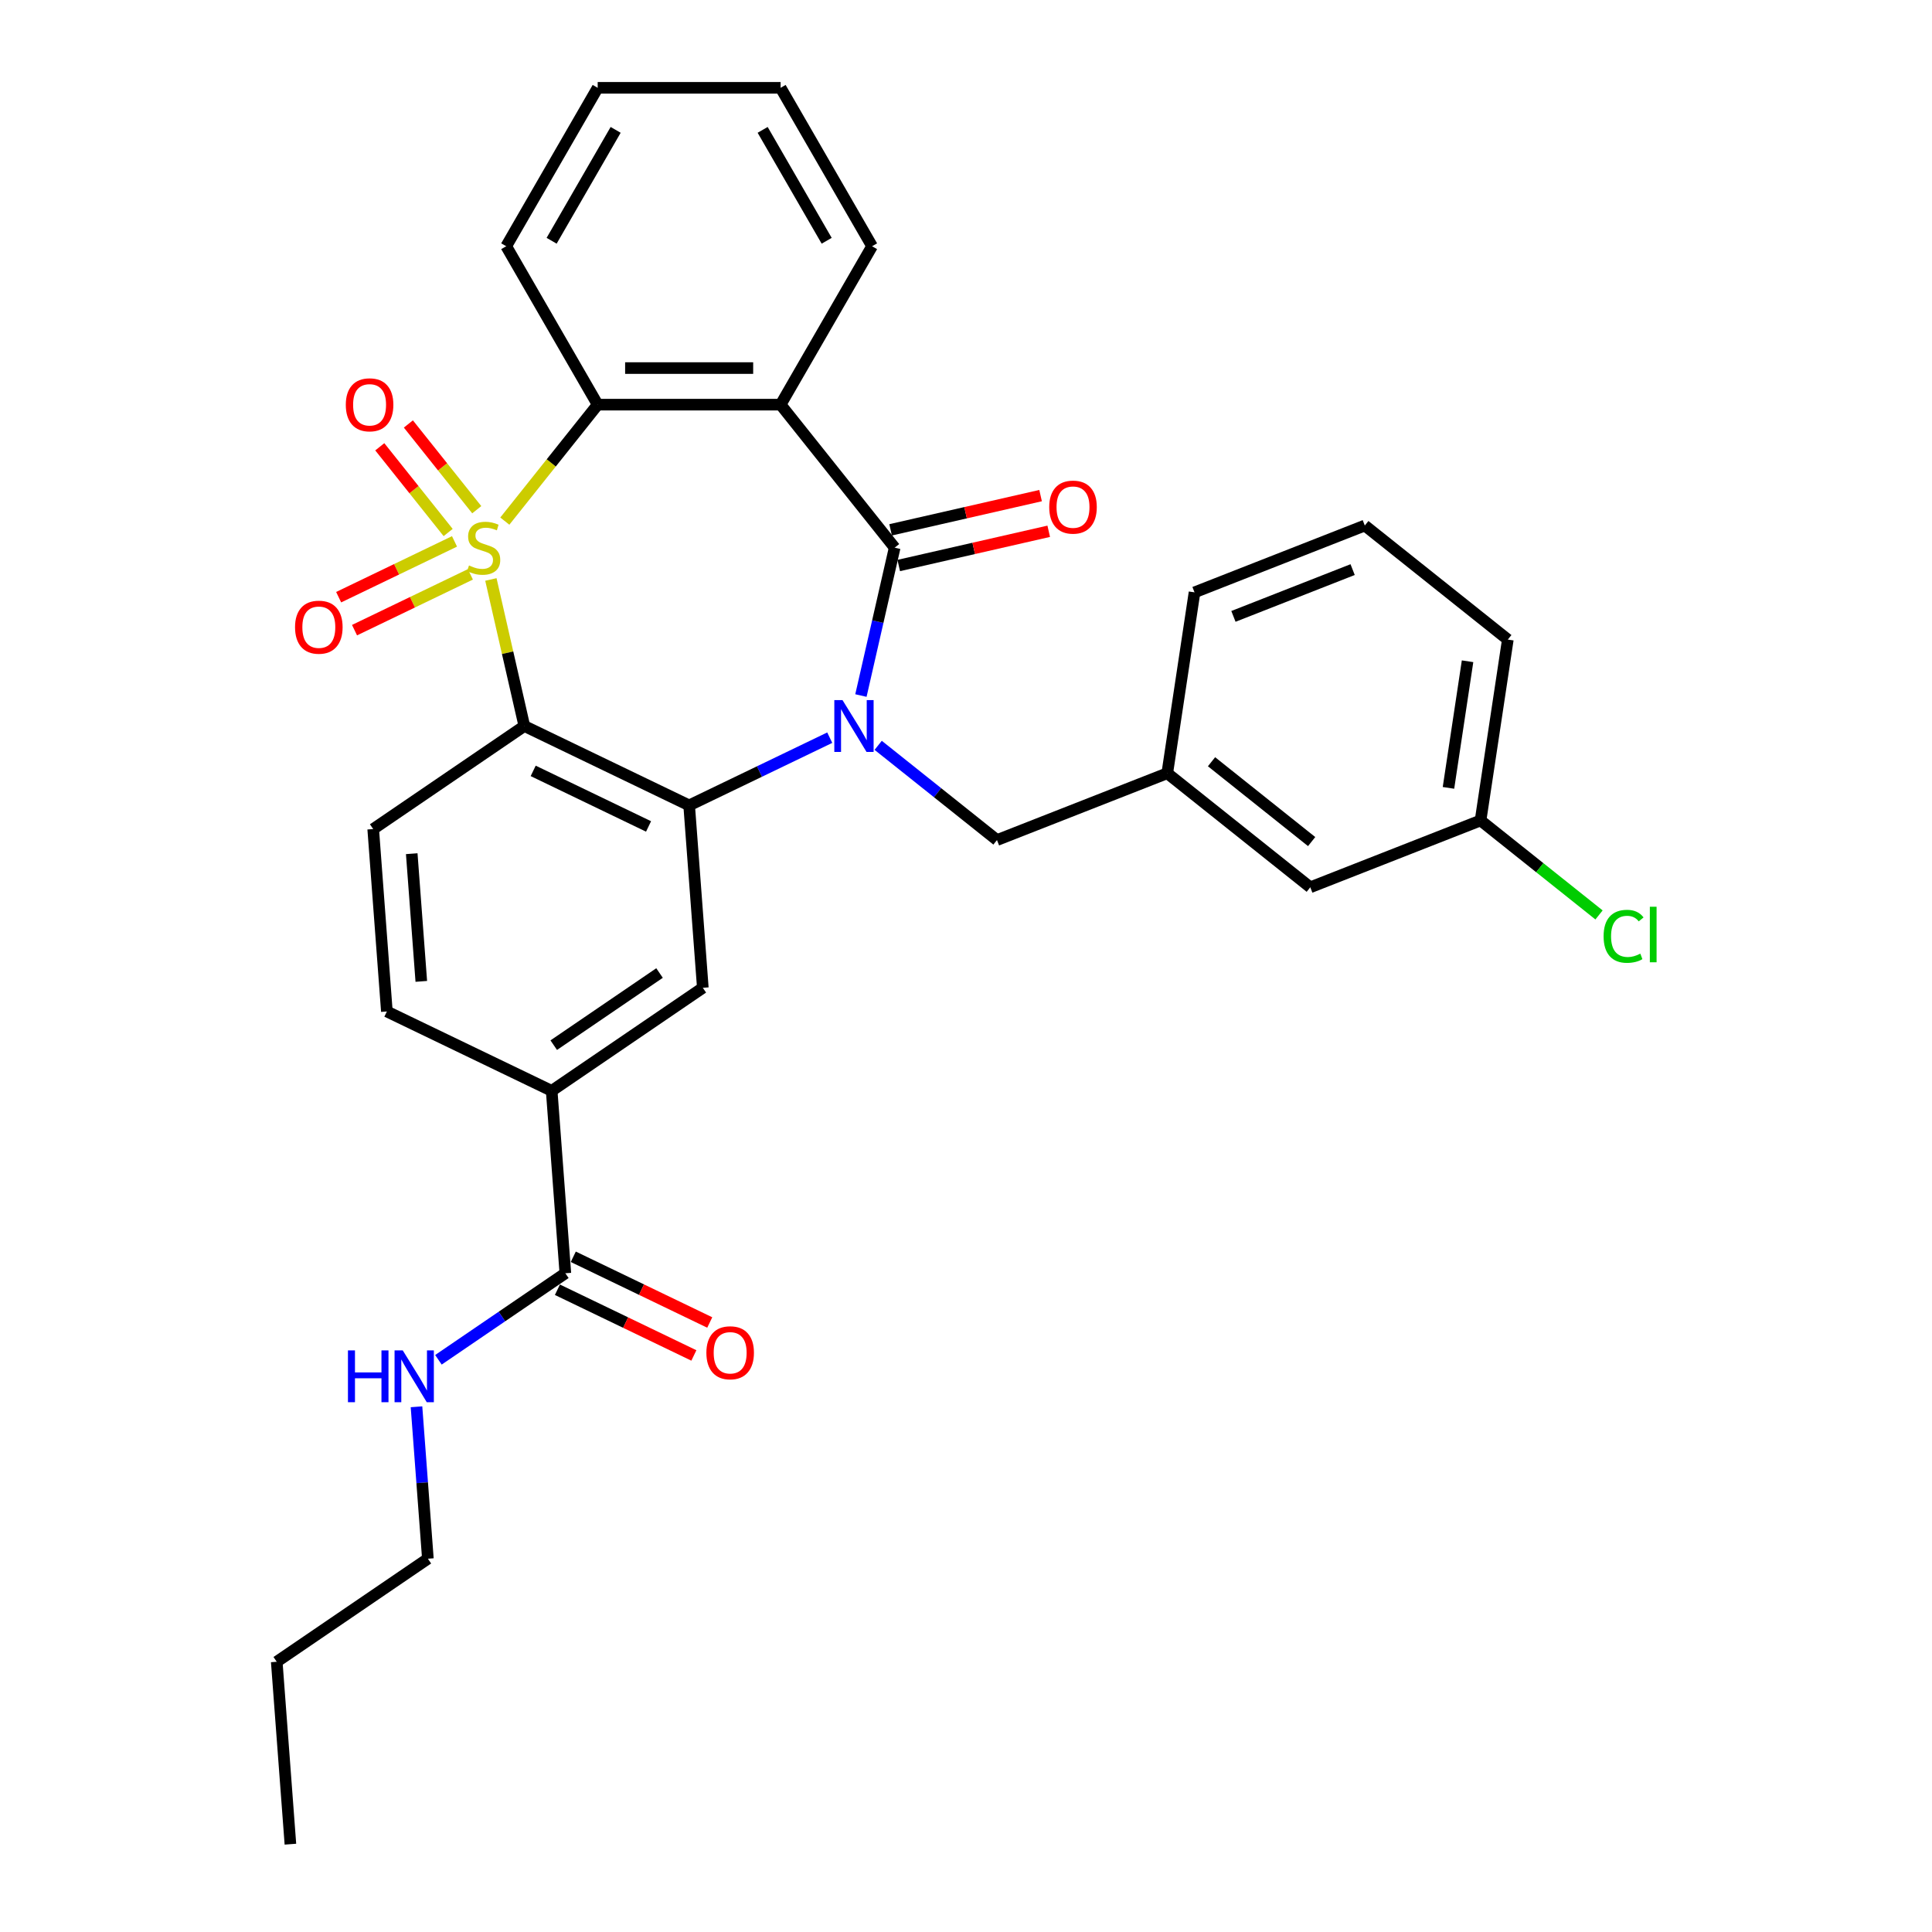 <?xml version='1.0' encoding='iso-8859-1'?>
<svg version='1.1' baseProfile='full'
              xmlns='http://www.w3.org/2000/svg'
                      xmlns:rdkit='http://www.rdkit.org/xml'
                      xmlns:xlink='http://www.w3.org/1999/xlink'
                  xml:space='preserve'
width='1000px' height='1000px' viewBox='0 0 1000 1000'>
<!-- END OF HEADER -->
<rect style='opacity:1.0;fill:#FFFFFF;stroke:none' width='1000' height='1000' x='0' y='0'> </rect>
<path class='bond-1' d='M 254.084,299.931 L 262.741,337.857' style='fill:none;fill-rule:evenodd;stroke:#CCCC00;stroke-width:6px;stroke-linecap:butt;stroke-linejoin:miter;stroke-opacity:1' />
<path class='bond-1' d='M 262.741,337.857 L 271.397,375.784' style='fill:none;fill-rule:evenodd;stroke:#000000;stroke-width:6px;stroke-linecap:butt;stroke-linejoin:miter;stroke-opacity:1' />
<path class='bond-5' d='M 261.292,269.726 L 285.327,239.588' style='fill:none;fill-rule:evenodd;stroke:#CCCC00;stroke-width:6px;stroke-linecap:butt;stroke-linejoin:miter;stroke-opacity:1' />
<path class='bond-5' d='M 285.327,239.588 L 309.362,209.449' style='fill:none;fill-rule:evenodd;stroke:#000000;stroke-width:6px;stroke-linecap:butt;stroke-linejoin:miter;stroke-opacity:1' />
<path class='bond-7' d='M 235.256,280.225 L 205.271,294.665' style='fill:none;fill-rule:evenodd;stroke:#CCCC00;stroke-width:6px;stroke-linecap:butt;stroke-linejoin:miter;stroke-opacity:1' />
<path class='bond-7' d='M 205.271,294.665 L 175.286,309.105' style='fill:none;fill-rule:evenodd;stroke:#FF0000;stroke-width:6px;stroke-linecap:butt;stroke-linejoin:miter;stroke-opacity:1' />
<path class='bond-7' d='M 243.472,297.286 L 213.487,311.726' style='fill:none;fill-rule:evenodd;stroke:#CCCC00;stroke-width:6px;stroke-linecap:butt;stroke-linejoin:miter;stroke-opacity:1' />
<path class='bond-7' d='M 213.487,311.726 L 183.502,326.166' style='fill:none;fill-rule:evenodd;stroke:#FF0000;stroke-width:6px;stroke-linecap:butt;stroke-linejoin:miter;stroke-opacity:1' />
<path class='bond-8' d='M 246.767,263.823 L 229.073,241.636' style='fill:none;fill-rule:evenodd;stroke:#CCCC00;stroke-width:6px;stroke-linecap:butt;stroke-linejoin:miter;stroke-opacity:1' />
<path class='bond-8' d='M 229.073,241.636 L 211.379,219.449' style='fill:none;fill-rule:evenodd;stroke:#FF0000;stroke-width:6px;stroke-linecap:butt;stroke-linejoin:miter;stroke-opacity:1' />
<path class='bond-8' d='M 231.961,275.63 L 214.268,253.443' style='fill:none;fill-rule:evenodd;stroke:#CCCC00;stroke-width:6px;stroke-linecap:butt;stroke-linejoin:miter;stroke-opacity:1' />
<path class='bond-8' d='M 214.268,253.443 L 196.574,231.255' style='fill:none;fill-rule:evenodd;stroke:#FF0000;stroke-width:6px;stroke-linecap:butt;stroke-linejoin:miter;stroke-opacity:1' />
<path class='bond-0' d='M 429.473,381.821 L 393.088,399.343' style='fill:none;fill-rule:evenodd;stroke:#0000FF;stroke-width:6px;stroke-linecap:butt;stroke-linejoin:miter;stroke-opacity:1' />
<path class='bond-0' d='M 393.088,399.343 L 356.703,416.865' style='fill:none;fill-rule:evenodd;stroke:#000000;stroke-width:6px;stroke-linecap:butt;stroke-linejoin:miter;stroke-opacity:1' />
<path class='bond-12' d='M 454.545,385.781 L 485.29,410.299' style='fill:none;fill-rule:evenodd;stroke:#0000FF;stroke-width:6px;stroke-linecap:butt;stroke-linejoin:miter;stroke-opacity:1' />
<path class='bond-12' d='M 485.29,410.299 L 516.035,434.817' style='fill:none;fill-rule:evenodd;stroke:#000000;stroke-width:6px;stroke-linecap:butt;stroke-linejoin:miter;stroke-opacity:1' />
<path class='bond-31' d='M 445.609,360.01 L 454.344,321.742' style='fill:none;fill-rule:evenodd;stroke:#0000FF;stroke-width:6px;stroke-linecap:butt;stroke-linejoin:miter;stroke-opacity:1' />
<path class='bond-31' d='M 454.344,321.742 L 463.078,283.475' style='fill:none;fill-rule:evenodd;stroke:#000000;stroke-width:6px;stroke-linecap:butt;stroke-linejoin:miter;stroke-opacity:1' />
<path class='bond-3' d='M 271.397,375.784 L 356.703,416.865' style='fill:none;fill-rule:evenodd;stroke:#000000;stroke-width:6px;stroke-linecap:butt;stroke-linejoin:miter;stroke-opacity:1' />
<path class='bond-3' d='M 275.977,399.007 L 335.691,427.764' style='fill:none;fill-rule:evenodd;stroke:#000000;stroke-width:6px;stroke-linecap:butt;stroke-linejoin:miter;stroke-opacity:1' />
<path class='bond-9' d='M 271.397,375.784 L 193.167,429.12' style='fill:none;fill-rule:evenodd;stroke:#000000;stroke-width:6px;stroke-linecap:butt;stroke-linejoin:miter;stroke-opacity:1' />
<path class='bond-2' d='M 463.078,283.475 L 404.044,209.449' style='fill:none;fill-rule:evenodd;stroke:#000000;stroke-width:6px;stroke-linecap:butt;stroke-linejoin:miter;stroke-opacity:1' />
<path class='bond-13' d='M 465.185,292.706 L 504.001,283.846' style='fill:none;fill-rule:evenodd;stroke:#000000;stroke-width:6px;stroke-linecap:butt;stroke-linejoin:miter;stroke-opacity:1' />
<path class='bond-13' d='M 504.001,283.846 L 542.818,274.987' style='fill:none;fill-rule:evenodd;stroke:#FF0000;stroke-width:6px;stroke-linecap:butt;stroke-linejoin:miter;stroke-opacity:1' />
<path class='bond-13' d='M 460.971,274.244 L 499.787,265.385' style='fill:none;fill-rule:evenodd;stroke:#000000;stroke-width:6px;stroke-linecap:butt;stroke-linejoin:miter;stroke-opacity:1' />
<path class='bond-13' d='M 499.787,265.385 L 538.604,256.525' style='fill:none;fill-rule:evenodd;stroke:#FF0000;stroke-width:6px;stroke-linecap:butt;stroke-linejoin:miter;stroke-opacity:1' />
<path class='bond-6' d='M 356.703,416.865 L 363.779,511.283' style='fill:none;fill-rule:evenodd;stroke:#000000;stroke-width:6px;stroke-linecap:butt;stroke-linejoin:miter;stroke-opacity:1' />
<path class='bond-4' d='M 404.044,209.449 L 309.362,209.449' style='fill:none;fill-rule:evenodd;stroke:#000000;stroke-width:6px;stroke-linecap:butt;stroke-linejoin:miter;stroke-opacity:1' />
<path class='bond-4' d='M 389.842,190.513 L 323.564,190.513' style='fill:none;fill-rule:evenodd;stroke:#000000;stroke-width:6px;stroke-linecap:butt;stroke-linejoin:miter;stroke-opacity:1' />
<path class='bond-18' d='M 404.044,209.449 L 451.386,127.452' style='fill:none;fill-rule:evenodd;stroke:#000000;stroke-width:6px;stroke-linecap:butt;stroke-linejoin:miter;stroke-opacity:1' />
<path class='bond-21' d='M 309.362,209.449 L 262.021,127.452' style='fill:none;fill-rule:evenodd;stroke:#000000;stroke-width:6px;stroke-linecap:butt;stroke-linejoin:miter;stroke-opacity:1' />
<path class='bond-33' d='M 363.779,511.283 L 285.548,564.619' style='fill:none;fill-rule:evenodd;stroke:#000000;stroke-width:6px;stroke-linecap:butt;stroke-linejoin:miter;stroke-opacity:1' />
<path class='bond-33' d='M 341.377,503.637 L 286.616,540.973' style='fill:none;fill-rule:evenodd;stroke:#000000;stroke-width:6px;stroke-linecap:butt;stroke-linejoin:miter;stroke-opacity:1' />
<path class='bond-14' d='M 193.167,429.12 L 200.242,523.538' style='fill:none;fill-rule:evenodd;stroke:#000000;stroke-width:6px;stroke-linecap:butt;stroke-linejoin:miter;stroke-opacity:1' />
<path class='bond-14' d='M 213.112,441.868 L 218.065,507.96' style='fill:none;fill-rule:evenodd;stroke:#000000;stroke-width:6px;stroke-linecap:butt;stroke-linejoin:miter;stroke-opacity:1' />
<path class='bond-10' d='M 285.548,564.619 L 200.242,523.538' style='fill:none;fill-rule:evenodd;stroke:#000000;stroke-width:6px;stroke-linecap:butt;stroke-linejoin:miter;stroke-opacity:1' />
<path class='bond-11' d='M 285.548,564.619 L 292.624,659.037' style='fill:none;fill-rule:evenodd;stroke:#000000;stroke-width:6px;stroke-linecap:butt;stroke-linejoin:miter;stroke-opacity:1' />
<path class='bond-15' d='M 288.516,667.568 L 323.831,684.574' style='fill:none;fill-rule:evenodd;stroke:#000000;stroke-width:6px;stroke-linecap:butt;stroke-linejoin:miter;stroke-opacity:1' />
<path class='bond-15' d='M 323.831,684.574 L 359.146,701.581' style='fill:none;fill-rule:evenodd;stroke:#FF0000;stroke-width:6px;stroke-linecap:butt;stroke-linejoin:miter;stroke-opacity:1' />
<path class='bond-15' d='M 296.732,650.506 L 332.047,667.513' style='fill:none;fill-rule:evenodd;stroke:#000000;stroke-width:6px;stroke-linecap:butt;stroke-linejoin:miter;stroke-opacity:1' />
<path class='bond-15' d='M 332.047,667.513 L 367.362,684.52' style='fill:none;fill-rule:evenodd;stroke:#FF0000;stroke-width:6px;stroke-linecap:butt;stroke-linejoin:miter;stroke-opacity:1' />
<path class='bond-17' d='M 292.624,659.037 L 259.777,681.432' style='fill:none;fill-rule:evenodd;stroke:#000000;stroke-width:6px;stroke-linecap:butt;stroke-linejoin:miter;stroke-opacity:1' />
<path class='bond-17' d='M 259.777,681.432 L 226.93,703.827' style='fill:none;fill-rule:evenodd;stroke:#0000FF;stroke-width:6px;stroke-linecap:butt;stroke-linejoin:miter;stroke-opacity:1' />
<path class='bond-16' d='M 516.035,434.817 L 604.172,400.226' style='fill:none;fill-rule:evenodd;stroke:#000000;stroke-width:6px;stroke-linecap:butt;stroke-linejoin:miter;stroke-opacity:1' />
<path class='bond-19' d='M 604.172,400.226 L 678.198,459.259' style='fill:none;fill-rule:evenodd;stroke:#000000;stroke-width:6px;stroke-linecap:butt;stroke-linejoin:miter;stroke-opacity:1' />
<path class='bond-19' d='M 627.083,394.276 L 678.901,435.599' style='fill:none;fill-rule:evenodd;stroke:#000000;stroke-width:6px;stroke-linecap:butt;stroke-linejoin:miter;stroke-opacity:1' />
<path class='bond-24' d='M 604.172,400.226 L 618.284,306.601' style='fill:none;fill-rule:evenodd;stroke:#000000;stroke-width:6px;stroke-linecap:butt;stroke-linejoin:miter;stroke-opacity:1' />
<path class='bond-25' d='M 215.576,728.148 L 218.522,767.469' style='fill:none;fill-rule:evenodd;stroke:#0000FF;stroke-width:6px;stroke-linecap:butt;stroke-linejoin:miter;stroke-opacity:1' />
<path class='bond-25' d='M 218.522,767.469 L 221.469,806.791' style='fill:none;fill-rule:evenodd;stroke:#000000;stroke-width:6px;stroke-linecap:butt;stroke-linejoin:miter;stroke-opacity:1' />
<path class='bond-32' d='M 451.386,127.452 L 404.044,45.455' style='fill:none;fill-rule:evenodd;stroke:#000000;stroke-width:6px;stroke-linecap:butt;stroke-linejoin:miter;stroke-opacity:1' />
<path class='bond-32' d='M 427.885,124.621 L 394.746,67.222' style='fill:none;fill-rule:evenodd;stroke:#000000;stroke-width:6px;stroke-linecap:butt;stroke-linejoin:miter;stroke-opacity:1' />
<path class='bond-20' d='M 678.198,459.259 L 766.335,424.668' style='fill:none;fill-rule:evenodd;stroke:#000000;stroke-width:6px;stroke-linecap:butt;stroke-linejoin:miter;stroke-opacity:1' />
<path class='bond-22' d='M 766.335,424.668 L 796.995,449.118' style='fill:none;fill-rule:evenodd;stroke:#000000;stroke-width:6px;stroke-linecap:butt;stroke-linejoin:miter;stroke-opacity:1' />
<path class='bond-22' d='M 796.995,449.118 L 827.655,473.569' style='fill:none;fill-rule:evenodd;stroke:#00CC00;stroke-width:6px;stroke-linecap:butt;stroke-linejoin:miter;stroke-opacity:1' />
<path class='bond-34' d='M 766.335,424.668 L 780.447,331.043' style='fill:none;fill-rule:evenodd;stroke:#000000;stroke-width:6px;stroke-linecap:butt;stroke-linejoin:miter;stroke-opacity:1' />
<path class='bond-34' d='M 749.727,407.802 L 759.605,342.265' style='fill:none;fill-rule:evenodd;stroke:#000000;stroke-width:6px;stroke-linecap:butt;stroke-linejoin:miter;stroke-opacity:1' />
<path class='bond-29' d='M 262.021,127.452 L 309.362,45.455' style='fill:none;fill-rule:evenodd;stroke:#000000;stroke-width:6px;stroke-linecap:butt;stroke-linejoin:miter;stroke-opacity:1' />
<path class='bond-29' d='M 285.521,124.621 L 318.66,67.222' style='fill:none;fill-rule:evenodd;stroke:#000000;stroke-width:6px;stroke-linecap:butt;stroke-linejoin:miter;stroke-opacity:1' />
<path class='bond-23' d='M 706.421,272.01 L 618.284,306.601' style='fill:none;fill-rule:evenodd;stroke:#000000;stroke-width:6px;stroke-linecap:butt;stroke-linejoin:miter;stroke-opacity:1' />
<path class='bond-23' d='M 700.119,294.826 L 638.423,319.04' style='fill:none;fill-rule:evenodd;stroke:#000000;stroke-width:6px;stroke-linecap:butt;stroke-linejoin:miter;stroke-opacity:1' />
<path class='bond-26' d='M 706.421,272.01 L 780.447,331.043' style='fill:none;fill-rule:evenodd;stroke:#000000;stroke-width:6px;stroke-linecap:butt;stroke-linejoin:miter;stroke-opacity:1' />
<path class='bond-27' d='M 221.469,806.791 L 143.239,860.128' style='fill:none;fill-rule:evenodd;stroke:#000000;stroke-width:6px;stroke-linecap:butt;stroke-linejoin:miter;stroke-opacity:1' />
<path class='bond-30' d='M 143.239,860.128 L 150.315,954.545' style='fill:none;fill-rule:evenodd;stroke:#000000;stroke-width:6px;stroke-linecap:butt;stroke-linejoin:miter;stroke-opacity:1' />
<path class='bond-28' d='M 404.044,45.455 L 309.362,45.455' style='fill:none;fill-rule:evenodd;stroke:#000000;stroke-width:6px;stroke-linecap:butt;stroke-linejoin:miter;stroke-opacity:1' />
<path  class='atom-0' d='M 242.754 292.678
Q 243.057 292.792, 244.306 293.322
Q 245.556 293.852, 246.92 294.193
Q 248.321 294.496, 249.684 294.496
Q 252.222 294.496, 253.699 293.284
Q 255.176 292.034, 255.176 289.876
Q 255.176 288.399, 254.419 287.49
Q 253.699 286.581, 252.563 286.088
Q 251.427 285.596, 249.533 285.028
Q 247.147 284.308, 245.708 283.627
Q 244.306 282.945, 243.284 281.506
Q 242.299 280.067, 242.299 277.643
Q 242.299 274.272, 244.572 272.189
Q 246.882 270.106, 251.427 270.106
Q 254.532 270.106, 258.054 271.583
L 257.183 274.499
Q 253.964 273.174, 251.54 273.174
Q 248.927 273.174, 247.488 274.272
Q 246.049 275.332, 246.086 277.188
Q 246.086 278.627, 246.806 279.498
Q 247.563 280.37, 248.624 280.862
Q 249.722 281.354, 251.54 281.922
Q 253.964 282.68, 255.403 283.437
Q 256.842 284.195, 257.865 285.748
Q 258.925 287.262, 258.925 289.876
Q 258.925 293.587, 256.426 295.595
Q 253.964 297.564, 249.836 297.564
Q 247.45 297.564, 245.632 297.034
Q 243.852 296.541, 241.731 295.67
L 242.754 292.678
' fill='#CCCC00'/>
<path  class='atom-1' d='M 436.082 362.377
L 444.868 376.579
Q 445.739 377.98, 447.141 380.518
Q 448.542 383.055, 448.618 383.207
L 448.618 362.377
L 452.178 362.377
L 452.178 389.191
L 448.504 389.191
L 439.074 373.663
Q 437.976 371.845, 436.801 369.762
Q 435.665 367.679, 435.324 367.035
L 435.324 389.191
L 431.84 389.191
L 431.84 362.377
L 436.082 362.377
' fill='#0000FF'/>
<path  class='atom-8' d='M 152.714 324.632
Q 152.714 318.194, 155.895 314.596
Q 159.076 310.998, 165.022 310.998
Q 170.968 310.998, 174.15 314.596
Q 177.331 318.194, 177.331 324.632
Q 177.331 331.146, 174.112 334.858
Q 170.893 338.531, 165.022 338.531
Q 159.114 338.531, 155.895 334.858
Q 152.714 331.184, 152.714 324.632
M 165.022 335.502
Q 169.113 335.502, 171.309 332.775
Q 173.544 330.01, 173.544 324.632
Q 173.544 319.368, 171.309 316.717
Q 169.113 314.028, 165.022 314.028
Q 160.932 314.028, 158.697 316.679
Q 156.501 319.33, 156.501 324.632
Q 156.501 330.048, 158.697 332.775
Q 160.932 335.502, 165.022 335.502
' fill='#FF0000'/>
<path  class='atom-9' d='M 178.986 209.525
Q 178.986 203.087, 182.167 199.489
Q 185.349 195.891, 191.295 195.891
Q 197.241 195.891, 200.422 199.489
Q 203.603 203.087, 203.603 209.525
Q 203.603 216.039, 200.384 219.751
Q 197.165 223.425, 191.295 223.425
Q 185.386 223.425, 182.167 219.751
Q 178.986 216.077, 178.986 209.525
M 191.295 220.395
Q 195.385 220.395, 197.582 217.668
Q 199.816 214.903, 199.816 209.525
Q 199.816 204.261, 197.582 201.61
Q 195.385 198.921, 191.295 198.921
Q 187.204 198.921, 184.97 201.572
Q 182.773 204.223, 182.773 209.525
Q 182.773 214.941, 184.97 217.668
Q 187.204 220.395, 191.295 220.395
' fill='#FF0000'/>
<path  class='atom-14' d='M 543.078 262.482
Q 543.078 256.044, 546.259 252.446
Q 549.44 248.848, 555.386 248.848
Q 561.332 248.848, 564.514 252.446
Q 567.695 256.044, 567.695 262.482
Q 567.695 268.996, 564.476 272.708
Q 561.257 276.381, 555.386 276.381
Q 549.478 276.381, 546.259 272.708
Q 543.078 269.034, 543.078 262.482
M 555.386 273.352
Q 559.477 273.352, 561.673 270.625
Q 563.908 267.86, 563.908 262.482
Q 563.908 257.218, 561.673 254.567
Q 559.477 251.878, 555.386 251.878
Q 551.296 251.878, 549.062 254.529
Q 546.865 257.18, 546.865 262.482
Q 546.865 267.898, 549.062 270.625
Q 551.296 273.352, 555.386 273.352
' fill='#FF0000'/>
<path  class='atom-16' d='M 365.621 700.194
Q 365.621 693.755, 368.803 690.158
Q 371.984 686.56, 377.93 686.56
Q 383.876 686.56, 387.057 690.158
Q 390.239 693.755, 390.239 700.194
Q 390.239 706.708, 387.019 710.42
Q 383.8 714.093, 377.93 714.093
Q 372.022 714.093, 368.803 710.42
Q 365.621 706.746, 365.621 700.194
M 377.93 711.063
Q 382.02 711.063, 384.217 708.337
Q 386.451 705.572, 386.451 700.194
Q 386.451 694.93, 384.217 692.278
Q 382.02 689.589, 377.93 689.589
Q 373.84 689.589, 371.605 692.241
Q 369.408 694.892, 369.408 700.194
Q 369.408 705.61, 371.605 708.337
Q 373.84 711.063, 377.93 711.063
' fill='#FF0000'/>
<path  class='atom-18' d='M 180.1 698.966
L 183.735 698.966
L 183.735 710.366
L 197.445 710.366
L 197.445 698.966
L 201.081 698.966
L 201.081 725.781
L 197.445 725.781
L 197.445 713.396
L 183.735 713.396
L 183.735 725.781
L 180.1 725.781
L 180.1 698.966
' fill='#0000FF'/>
<path  class='atom-18' d='M 208.466 698.966
L 217.253 713.169
Q 218.124 714.57, 219.525 717.108
Q 220.927 719.645, 221.002 719.797
L 221.002 698.966
L 224.563 698.966
L 224.563 725.781
L 220.889 725.781
L 211.458 710.253
Q 210.36 708.435, 209.186 706.352
Q 208.05 704.269, 207.709 703.625
L 207.709 725.781
L 204.225 725.781
L 204.225 698.966
L 208.466 698.966
' fill='#0000FF'/>
<path  class='atom-23' d='M 830.022 484.63
Q 830.022 477.964, 833.127 474.48
Q 836.271 470.957, 842.217 470.957
Q 847.746 470.957, 850.7 474.858
L 848.201 476.903
Q 846.042 474.063, 842.217 474.063
Q 838.164 474.063, 836.006 476.79
Q 833.885 479.479, 833.885 484.63
Q 833.885 489.932, 836.081 492.659
Q 838.316 495.385, 842.633 495.385
Q 845.588 495.385, 849.034 493.605
L 850.094 496.446
Q 848.693 497.355, 846.572 497.885
Q 844.451 498.415, 842.103 498.415
Q 836.271 498.415, 833.127 494.855
Q 830.022 491.295, 830.022 484.63
' fill='#00CC00'/>
<path  class='atom-23' d='M 853.957 469.329
L 857.442 469.329
L 857.442 498.074
L 853.957 498.074
L 853.957 469.329
' fill='#00CC00'/>
</svg>
